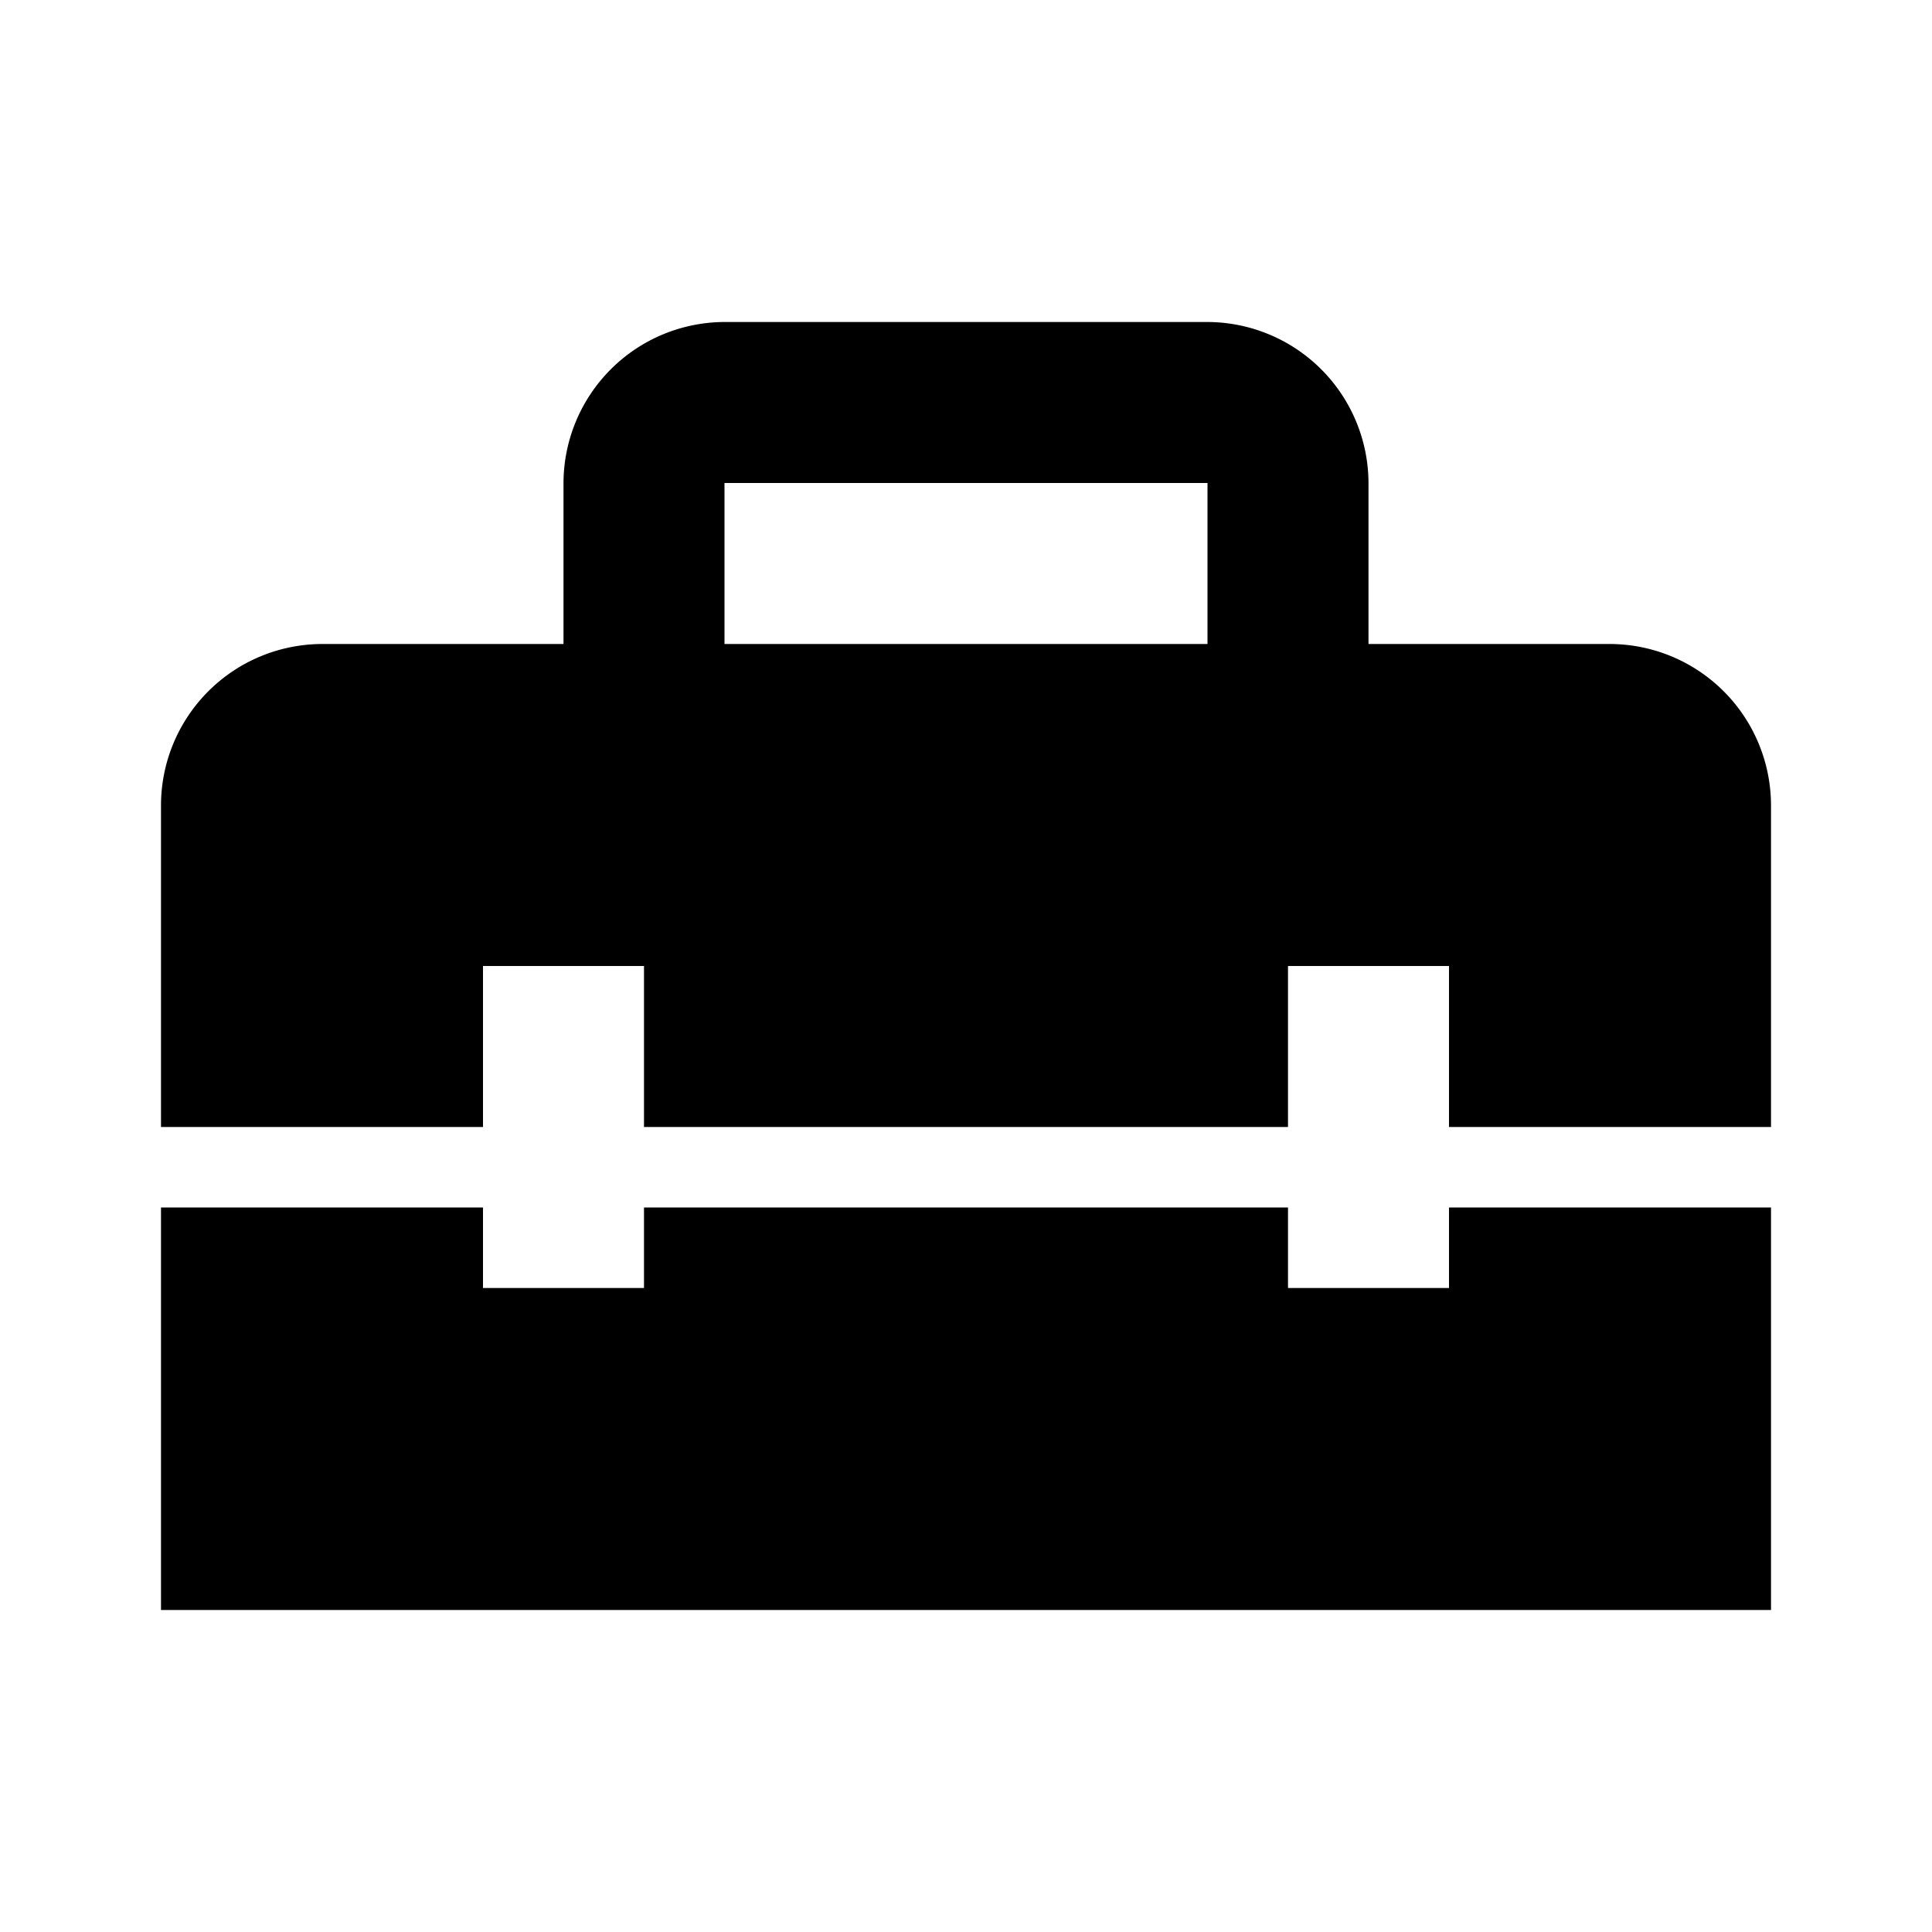 <svg id="Layer_1" data-name="Layer 1" xmlns="http://www.w3.org/2000/svg" width="24" height="24" viewBox="0 0 24 24"><defs><style>.cls-1{fill:none;}</style></defs><rect class="cls-1" width="24" height="24"/><polygon points="18 16 16 16 16 15 8 15 8 16 6 16 6 15 2 15 2 20 22 20 22 15 18 15 18 16"/><path d="M20,8H17V6a2.006,2.006,0,0,0-2-2H9A2.006,2.006,0,0,0,7,6V8H4a2.006,2.006,0,0,0-2,2v4H6V12H8v2h8V12h2v2h4V10A2.006,2.006,0,0,0,20,8ZM15,8H9V6h6Z"/></svg>